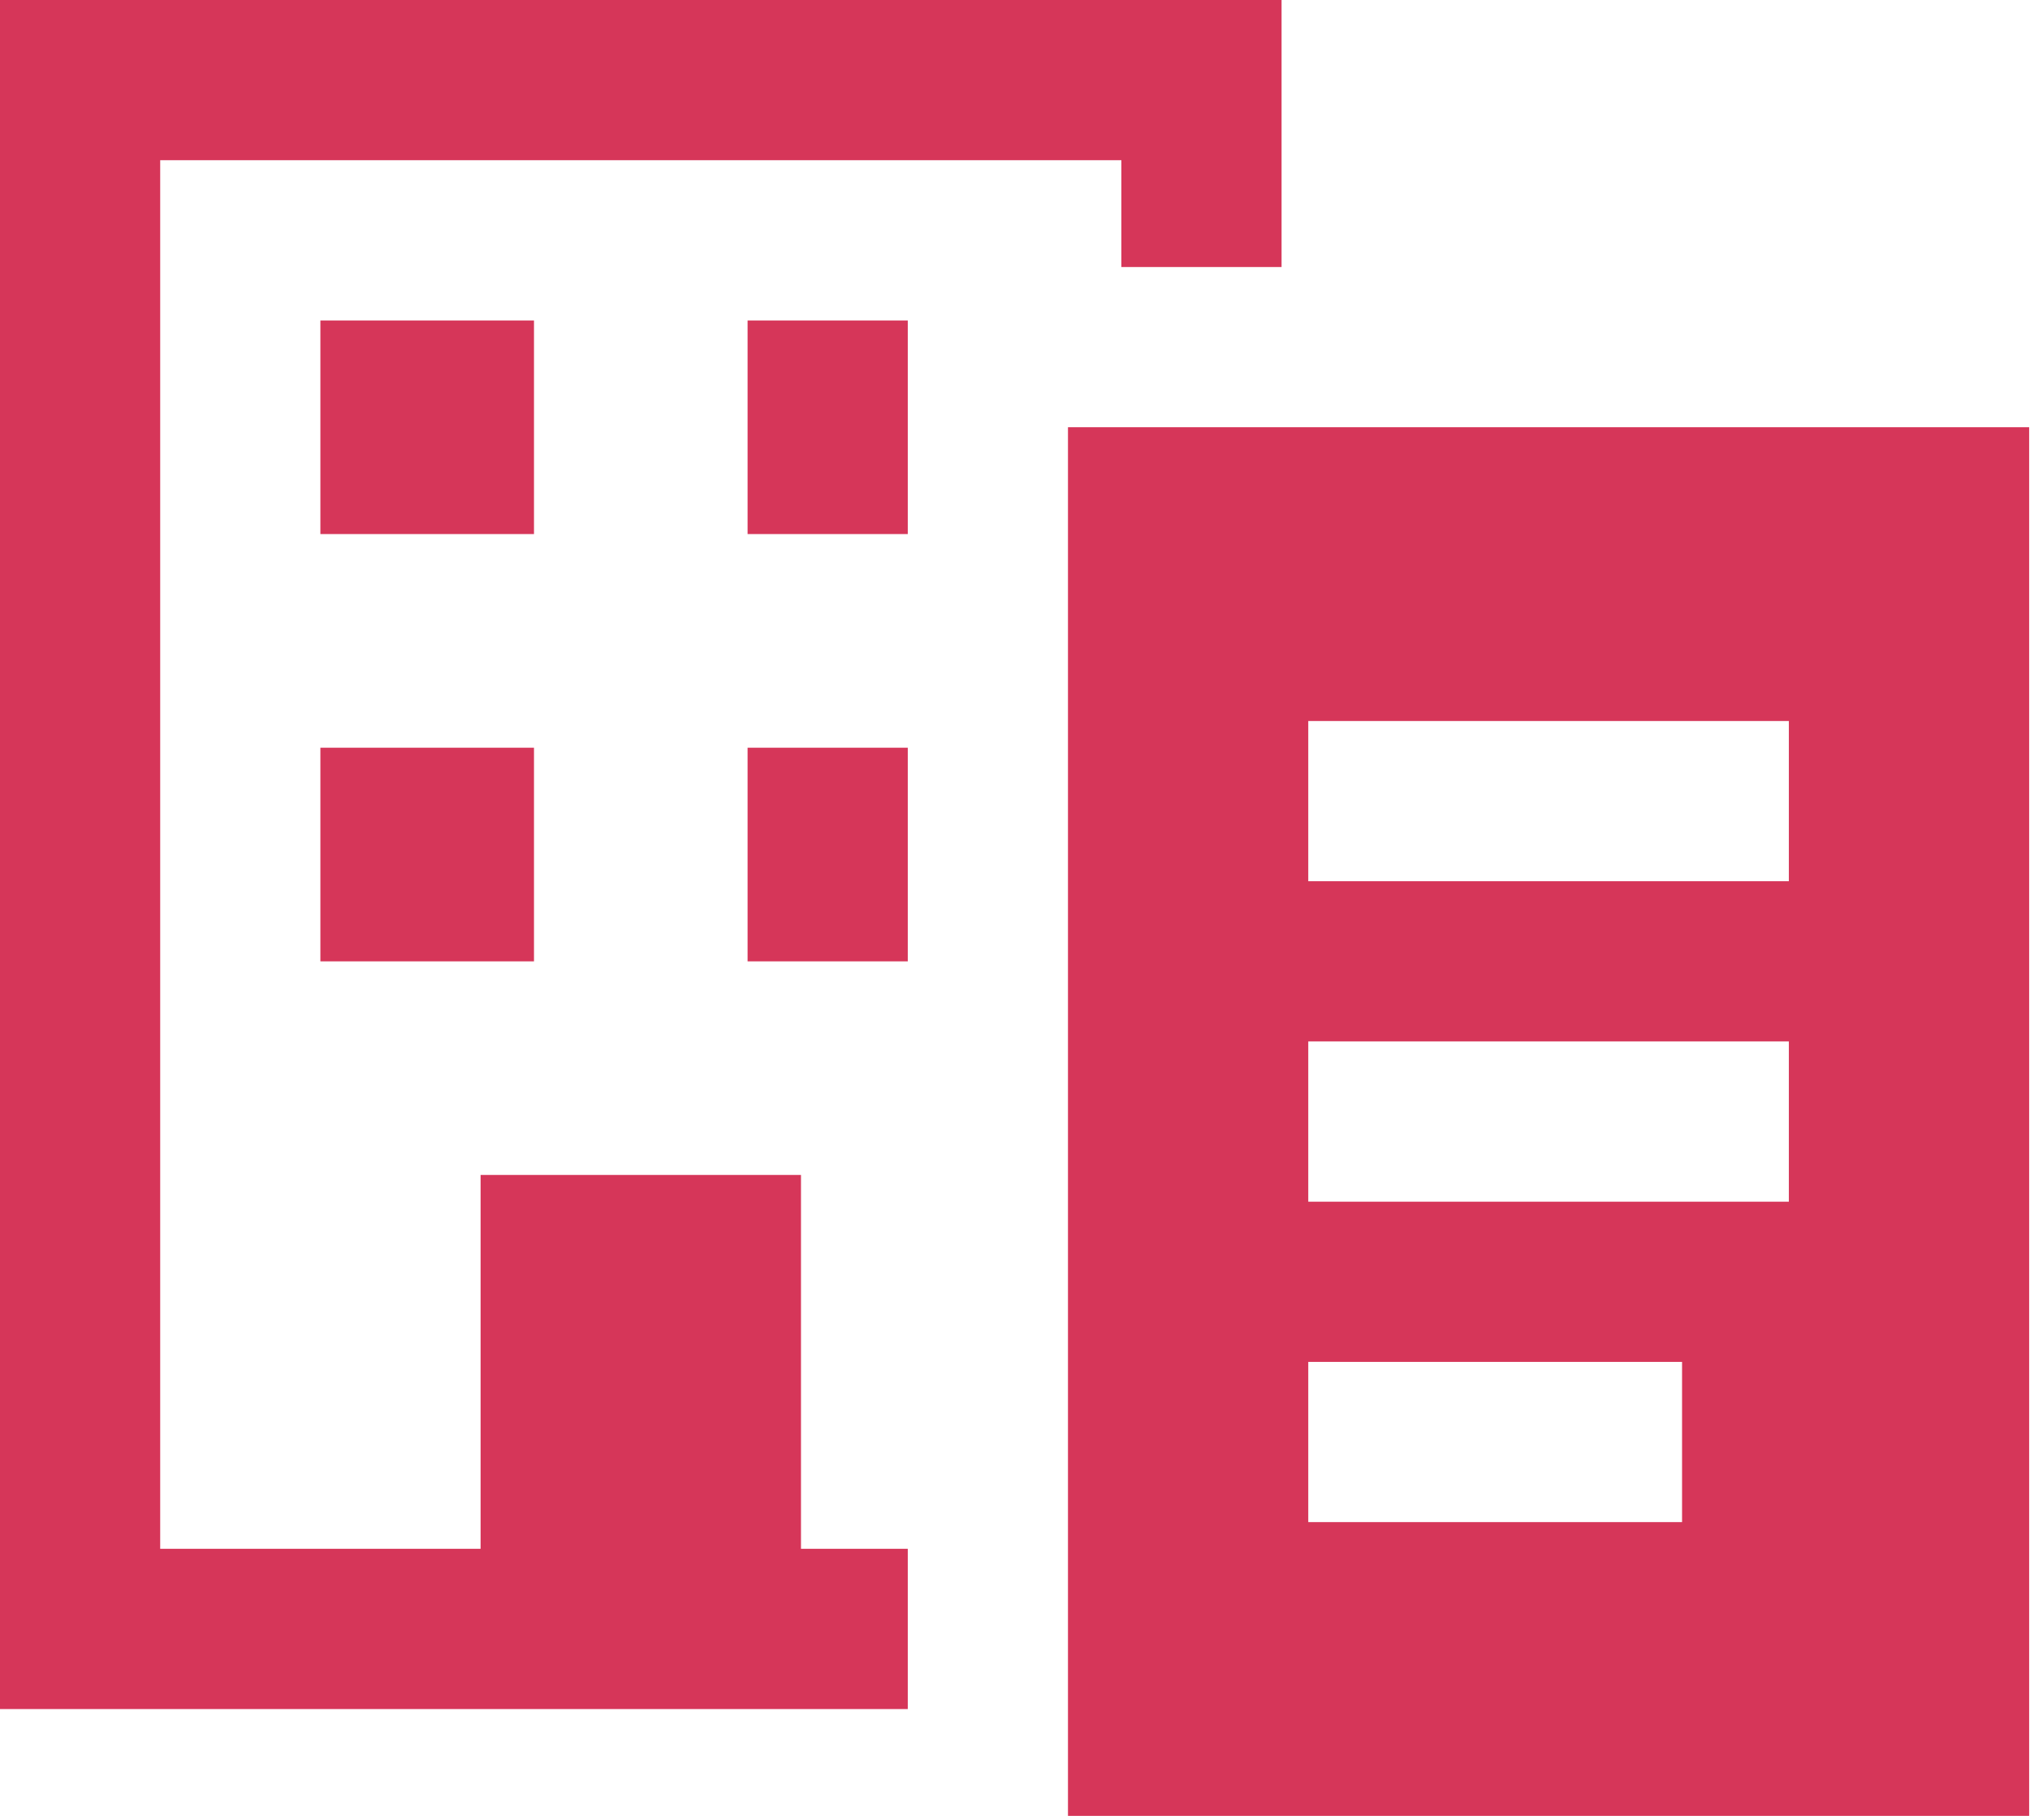 <?xml version="1.0" encoding="UTF-8" standalone="no"?> <svg xmlns="http://www.w3.org/2000/svg" xmlns:xlink="http://www.w3.org/1999/xlink" xmlns:serif="http://www.serif.com/" width="100%" height="100%" viewBox="0 0 396 355" version="1.1" xml:space="preserve" style="fill-rule:evenodd;clip-rule:evenodd;stroke-linejoin:round;stroke-miterlimit:2;"><path d="M31.25,31.25l187.5,0l0,20.833l31.25,0l0,-52.083l-250,0l0,333.333l177.083,0l0,-31.25l-20.833,0l0,-72.916l-62.5,-0l0,72.916l-62.5,0l0,-270.833Zm114.583,31.25l0,41.667l31.25,-0l0,-41.667l-31.25,0Zm0,83.333l0,41.667l31.25,0l0,-41.667l-31.25,0Zm-83.333,-83.333l0,41.667l41.667,-0l-0,-41.667l-41.667,0Zm0,83.333l0,41.667l41.667,0l-0,-41.667l-41.667,0Zm145.833,-62.5l0,270.834l187.5,-0l0,-270.834l-187.5,0Zm46.875,57.292l93.75,-0l0,31.25l-93.75,-0l0,-31.25Zm0,62.5l93.75,0l0,31.25l-93.75,0l0,-31.25Zm0,62.5l72.917,0l0,31.25l-72.917,0l0,-31.25Z" style="fill:#d63659;fill-rule:nonzero;"></path></svg> 